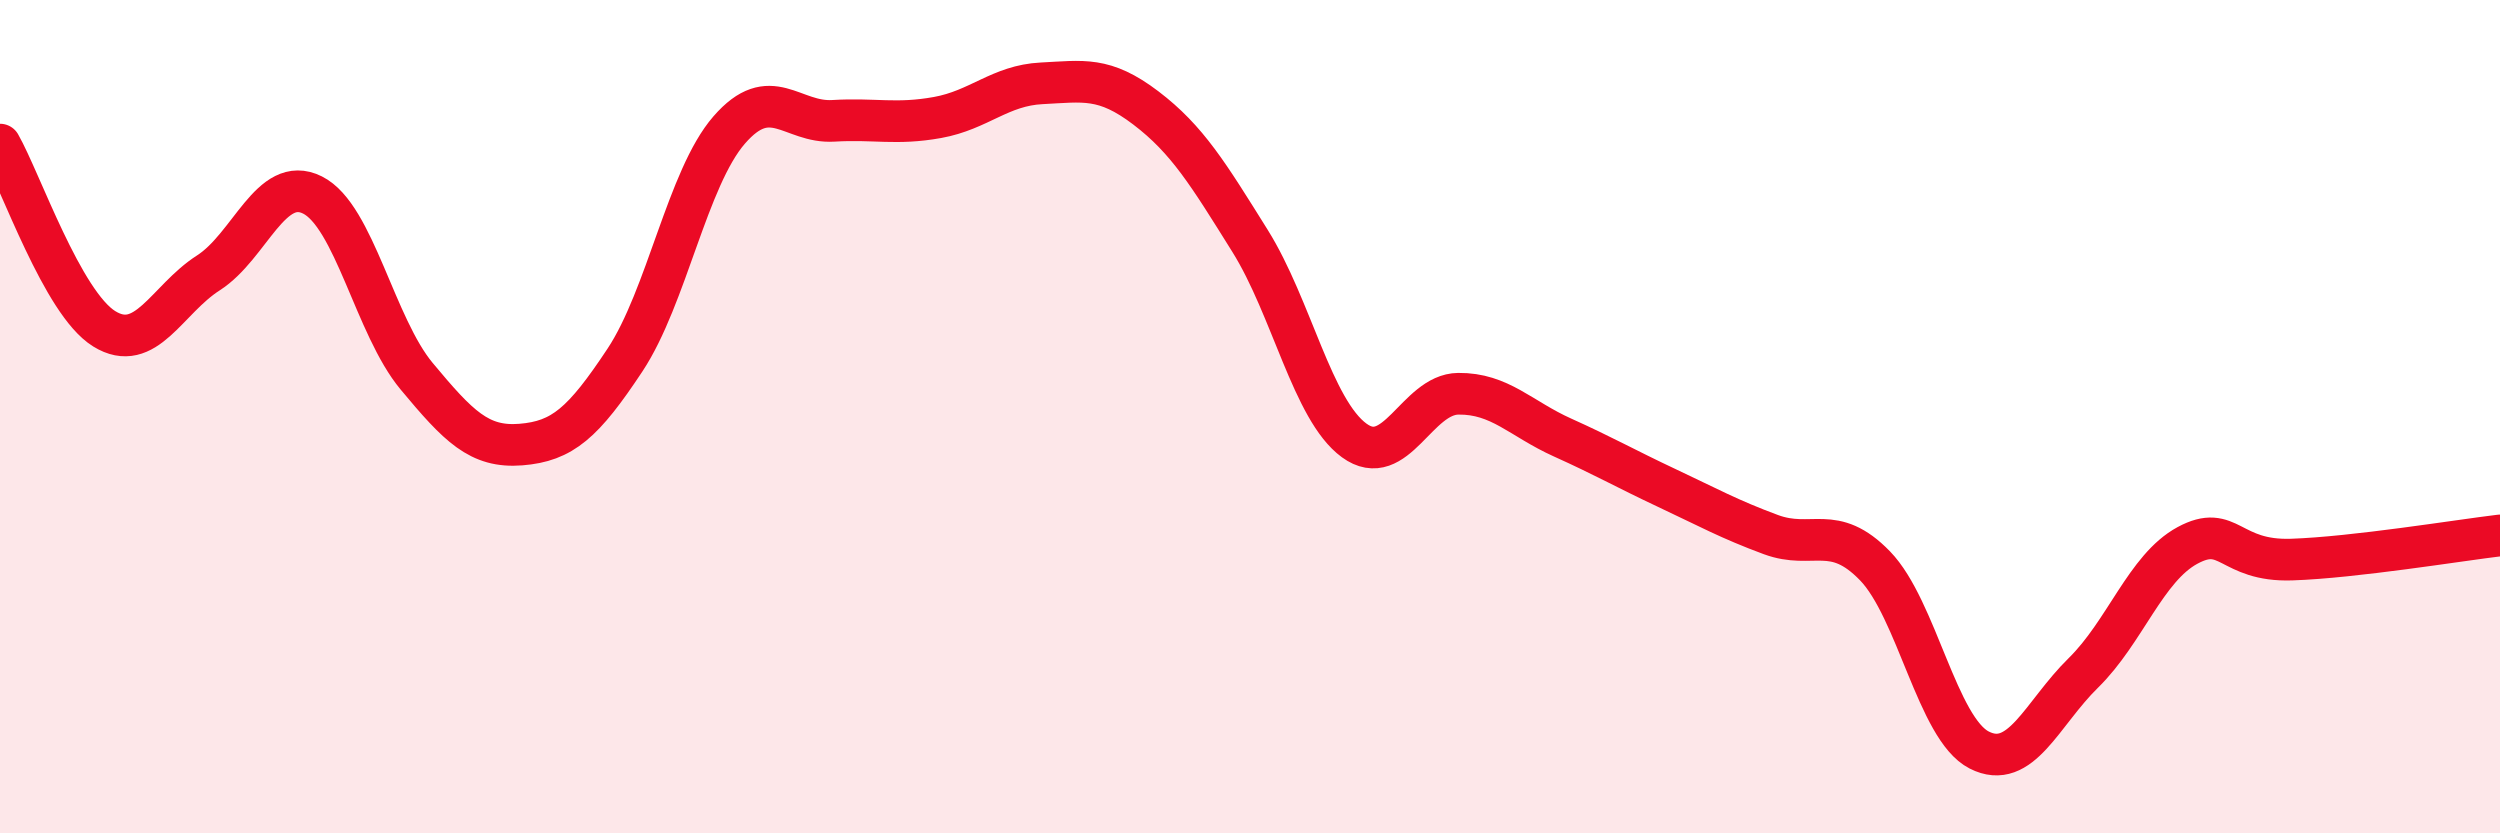 
    <svg width="60" height="20" viewBox="0 0 60 20" xmlns="http://www.w3.org/2000/svg">
      <path
        d="M 0,3.47 C 0.5,4.35 1.5,7.27 2.5,7.89 C 3.5,8.51 4,7.19 5,6.55 C 6,5.91 6.5,4.18 7.5,4.68 C 8.5,5.18 9,7.83 10,9.03 C 11,10.23 11.5,10.75 12.5,10.67 C 13.5,10.59 14,10.15 15,8.64 C 16,7.13 16.5,4.27 17.5,3.12 C 18.5,1.97 19,2.96 20,2.9 C 21,2.84 21.5,3 22.5,2.82 C 23.5,2.64 24,2.05 25,2 C 26,1.95 26.5,1.83 27.5,2.59 C 28.5,3.35 29,4.18 30,5.78 C 31,7.38 31.5,9.84 32.5,10.57 C 33.5,11.3 34,9.46 35,9.45 C 36,9.44 36.5,10.05 37.5,10.5 C 38.5,10.95 39,11.24 40,11.71 C 41,12.18 41.5,12.46 42.5,12.83 C 43.5,13.2 44,12.55 45,13.58 C 46,14.61 46.5,17.49 47.5,18 C 48.5,18.51 49,17.13 50,16.15 C 51,15.17 51.5,13.63 52.5,13.09 C 53.5,12.55 53.5,13.48 55,13.43 C 56.5,13.38 59,12.97 60,12.85L60 20L0 20Z"
        fill="#EB0A25"
        opacity="0.1"
        stroke-linecap="round"
        stroke-linejoin="round"
      />
      <path
        d="M 0,3.47 C 0.5,4.35 1.5,7.27 2.5,7.89 C 3.5,8.51 4,7.19 5,6.55 C 6,5.91 6.5,4.18 7.5,4.68 C 8.5,5.18 9,7.83 10,9.03 C 11,10.23 11.5,10.75 12.5,10.67 C 13.5,10.59 14,10.15 15,8.64 C 16,7.13 16.5,4.27 17.5,3.12 C 18.5,1.97 19,2.96 20,2.9 C 21,2.84 21.5,3 22.5,2.82 C 23.5,2.64 24,2.05 25,2 C 26,1.95 26.5,1.83 27.5,2.59 C 28.5,3.35 29,4.18 30,5.78 C 31,7.38 31.5,9.84 32.5,10.57 C 33.5,11.3 34,9.46 35,9.45 C 36,9.44 36.5,10.05 37.5,10.5 C 38.5,10.95 39,11.24 40,11.71 C 41,12.18 41.5,12.46 42.5,12.83 C 43.5,13.2 44,12.55 45,13.58 C 46,14.61 46.5,17.49 47.5,18 C 48.5,18.51 49,17.13 50,16.15 C 51,15.17 51.5,13.63 52.5,13.09 C 53.5,12.55 53.5,13.48 55,13.43 C 56.5,13.38 59,12.97 60,12.85"
        stroke="#EB0A25"
        stroke-width="1"
        fill="none"
        stroke-linecap="round"
        stroke-linejoin="round"
      />
    </svg>
  